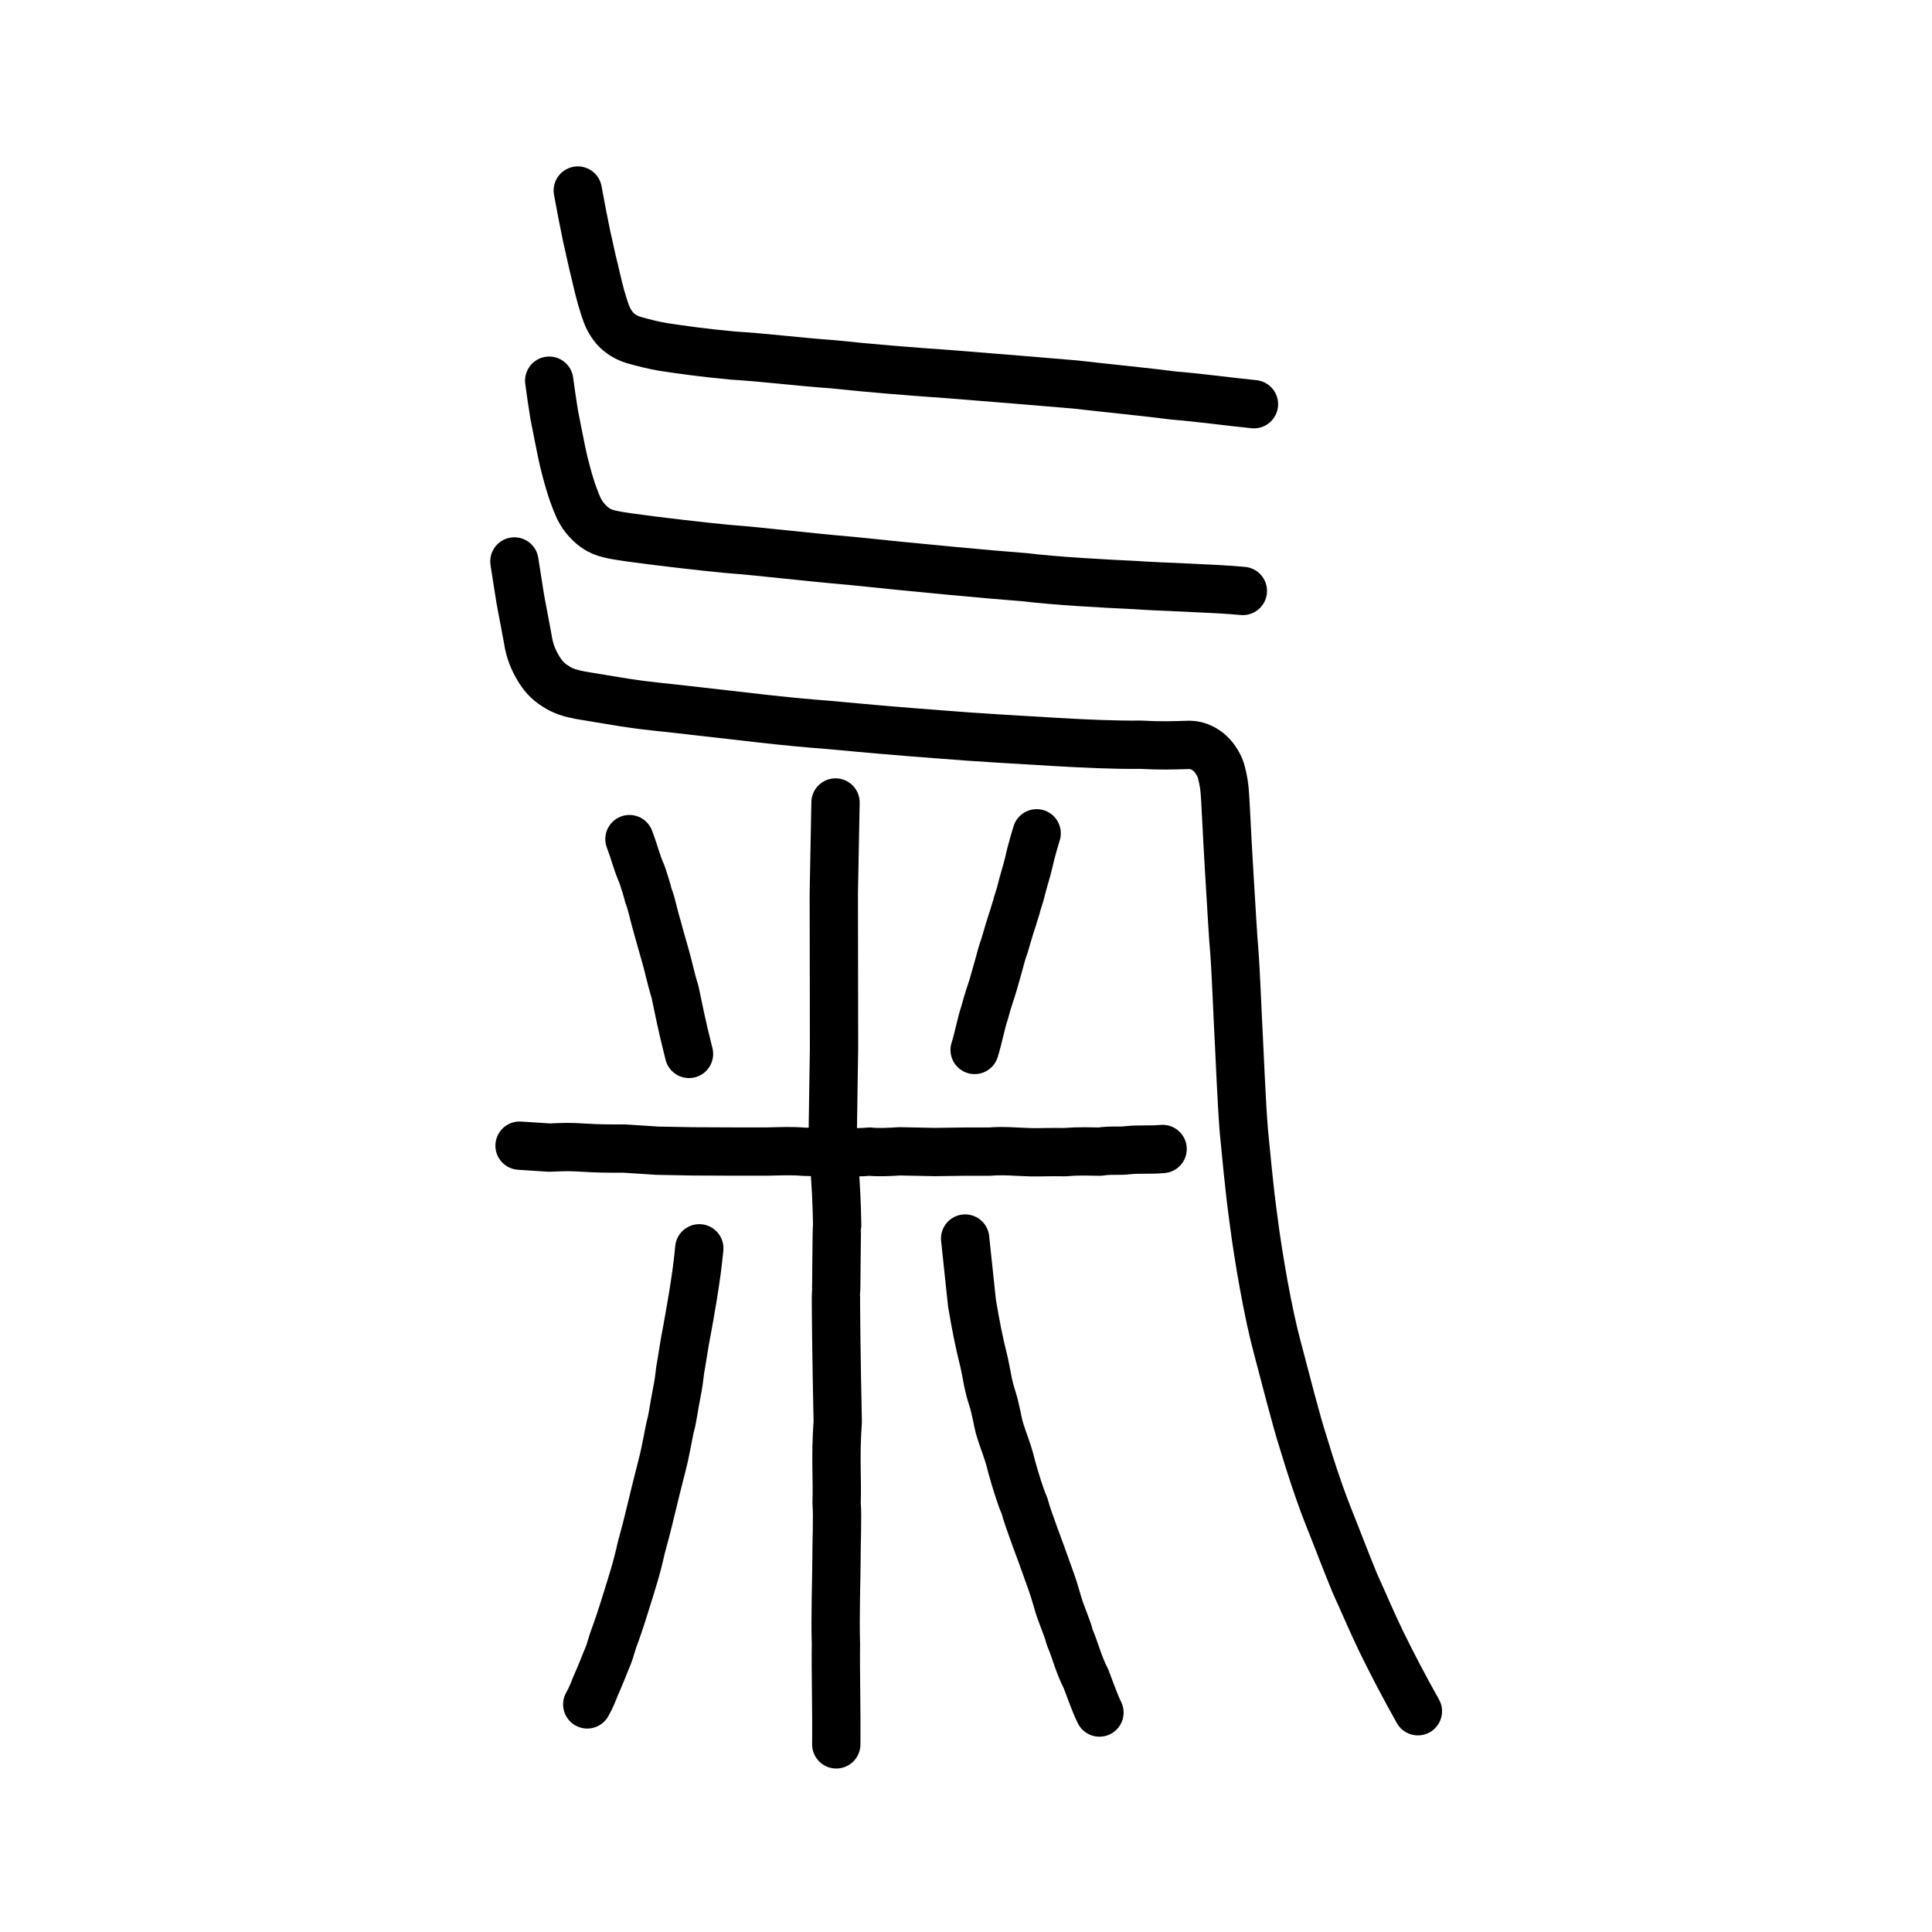 <?xml version="1.0" encoding="UTF-8" standalone="no"?>
<!-- Created with Inkscape (http://www.inkscape.org/) -->

<svg
   xmlns:dc="http://purl.org/dc/elements/1.1/"
   xmlns:cc="http://creativecommons.org/ns#"
   xmlns:rdf="http://www.w3.org/1999/02/22-rdf-syntax-ns#"
   xmlns:svg="http://www.w3.org/2000/svg"
   xmlns="http://www.w3.org/2000/svg"
   xmlns:sodipodi="http://sodipodi.sourceforge.net/DTD/sodipodi-0.dtd"
   xmlns:inkscape="http://www.inkscape.org/namespaces/inkscape"
   width="200px"
   height="200px"
   viewBox="0 0 200 200"
   version="1.1"
   id="SVGRoot"
   inkscape:version="0.92.3 (2405546, 2018-03-11)"
   sodipodi:docname="6c23ss.svg">
  <sodipodi:namedview
     id="base"
     pagecolor="#ffffff"
     bordercolor="#666666"
     borderopacity="1.0"
     inkscape:pageopacity="0.0"
     inkscape:pageshadow="2"
     inkscape:zoom="1.4142136"
     inkscape:cx="270.62108"
     inkscape:cy="-13.678325"
     inkscape:document-units="px"
     inkscape:current-layer="layer1"
     showgrid="true"
     inkscape:window-width="1306"
     inkscape:window-height="882"
     inkscape:window-x="171"
     inkscape:window-y="147"
     inkscape:window-maximized="0"
     inkscape:snap-global="false"
     showguides="false">
    <inkscape:grid
       type="xygrid"
       id="grid4562" />
  </sodipodi:namedview>
  <defs
     id="defs4546" />
  <g
     id="layer1"
     inkscape:groupmode="layer"
     inkscape:label="レイヤー 1">
    <path
       style="opacity:1;vector-effect:none;fill:none;fill-opacity:1;stroke:#000000;stroke-width:5;stroke-linecap:round;stroke-linejoin:round;stroke-miterlimit:4;stroke-dasharray:none;stroke-dashoffset:0;stroke-opacity:1"
       d="m 59.812,19.724 c 0.264,1.445 0.579,3.112 0.924,4.765 0.319,1.343 0.468,2.179 0.765,3.345 0.33,1.385 0.536,2.43 1.065,4.07 0.247,0.682 0.404,1.265 1.086,2.082 0.553,0.599 1.157,0.956 1.922,1.205 1.015,0.294 2.23,0.587 3.052,0.721 1.849,0.277 4.09,0.605 7.224,0.894 3.437,0.21 6.57,0.632 10.4,0.904 3.728,0.403 8.201,0.76 11.889,1.013 4.772,0.381 10.25,0.827 13.18,1.081 3.247,0.378 7.608,0.799 10.146,1.138 2.82,0.225 5.785,0.651 8.344,0.899"
       id="path2026"
       inkscape:connector-curvature="0"
       sodipodi:nodetypes="ccccccccccccc" />
    <path
       style="opacity:1;vector-effect:none;fill:none;fill-opacity:1;stroke:#000000;stroke-width:5;stroke-linecap:round;stroke-linejoin:round;stroke-miterlimit:4;stroke-dasharray:none;stroke-dashoffset:0;stroke-opacity:1"
       d="m 56.852,39.409 c 0.184,1.357 0.318,2.257 0.518,3.516 0.321,1.655 0.586,2.965 0.804,4.037 0.241,1.128 0.624,2.591 1.021,3.803 0.318,0.88 0.577,1.649 0.953,2.276 0.47,0.816 1.31,1.563 1.853,1.831 0.736,0.425 1.948,0.582 3.186,0.767 2.478,0.35 7.882,0.983 10.081,1.179 4.071,0.32 8.091,0.841 12.872,1.246 6.558,0.69 14.444,1.432 17.977,1.69 2.984,0.378 8.386,0.676 11.458,0.815 2.304,0.178 8.298,0.331 11.086,0.606"
       id="path2028"
       inkscape:connector-curvature="0"
       sodipodi:nodetypes="cccccccccccc" />
    <path
       style="opacity:1;vector-effect:none;fill:none;fill-opacity:1;stroke:#000000;stroke-width:5;stroke-linecap:round;stroke-linejoin:round;stroke-miterlimit:4;stroke-dasharray:none;stroke-dashoffset:0;stroke-opacity:1"
       d="m 53.249,58.121 0.609,3.88 c 0.194,1.068 0.48,2.556 0.78,4.149 0.182,1.255 0.598,2.209 1.099,3.036 0.432,0.721 0.942,1.336 1.724,1.814 0.771,0.562 1.832,0.824 2.564,0.96 1.274,0.219 2.846,0.47 4.532,0.75 2.873,0.445 4.405,0.524 7.561,0.906 4.591,0.501 8.699,1.062 13.867,1.443 3.623,0.348 7.621,0.691 11.246,0.961 3.892,0.324 8.762,0.587 12.118,0.791 2.937,0.17 5.981,0.312 8.735,0.282 2.221,0.116 3.121,0.069 5.077,0.015 0.868,0.009 1.626,0.444 2.127,0.914 0.471,0.426 1.029,1.306 1.162,1.983 0.37,1.418 0.353,2.259 0.45,3.877 0.14,2.63 0.218,4.363 0.366,6.68 0.26,4.062 0.342,6.061 0.534,8.237 0.13,1.772 0.283,5.654 0.356,7.028 0.193,3.641 0.344,7.938 0.612,11.313 0.283,2.72 0.485,5.4 1.014,9.256 0.495,3.857 1.478,9.503 2.419,13.001 0.852,3.214 1.979,7.682 2.711,9.929 0.664,2.185 1.427,4.63 2.496,7.386 1.006,2.506 1.813,4.675 2.852,7.201 0.844,1.835 1.745,3.99 2.722,6.005 1.075,2.197 2.299,4.56 3.798,7.229"
       id="path2030"
       inkscape:connector-curvature="0"
       sodipodi:nodetypes="ccccccccccccccccccccccccccc" />
    <path
       style="opacity:1;vector-effect:none;fill:none;fill-opacity:1;stroke:#000000;stroke-width:5;stroke-linecap:round;stroke-linejoin:round;stroke-miterlimit:4;stroke-dasharray:none;stroke-dashoffset:0;stroke-opacity:1"
       d="m 86.493,83.073 -0.178,9.368 0.023,16.012 -0.153,10.198 c -0.005,0.327 0.398,3.208 0.478,8.153 -0.074,0.325 -0.069,6.638 -0.116,6.968 -0.044,0.313 0.05,7.764 0.175,13.421 -0.267,3.654 -0.029,5.897 -0.118,8.403 0.12,1.432 -0.027,4.318 -0.011,5.902 -0.002,1.742 -0.149,5.711 -0.059,8.677 -0.039,3.244 0.075,6.756 0.036,10.402"
       id="path2034-3"
       inkscape:connector-curvature="0"
       sodipodi:nodetypes="cccsccccccc" />
    <path
       style="opacity:1;vector-effect:none;fill:none;fill-opacity:1;stroke:#000000;stroke-width:5;stroke-linecap:round;stroke-linejoin:round;stroke-miterlimit:4;stroke-dasharray:none;stroke-dashoffset:0;stroke-opacity:1"
       d="m 65.16,86.865 c 0.633,1.683 0.681,2.226 1.311,3.688 0.169,0.474 0.543,1.674 0.647,2.139 0.31,0.771 0.567,2.022 0.721,2.546 0.328,1.158 0.582,2.117 1.073,3.821 0.259,0.85 0.54,2.284 0.963,3.605 0.334,1.567 0.671,3.377 1.45,6.438"
       id="path2036-0"
       inkscape:connector-curvature="0"
       sodipodi:nodetypes="ccccccc" />
    <path
       style="opacity:1;vector-effect:none;fill:none;fill-opacity:1;stroke:#000000;stroke-width:5;stroke-linecap:round;stroke-linejoin:round;stroke-miterlimit:4;stroke-dasharray:none;stroke-dashoffset:0;stroke-opacity:1"
       d="m 107.314,86.263 c -0.218,0.737 -0.422,1.394 -0.608,2.131 -0.284,1.278 -0.531,2.122 -0.84,3.184 -0.17,0.713 -0.335,1.291 -0.58,2.027 -0.038,0.257 -0.341,1.084 -0.391,1.335 -0.28,0.807 -0.588,1.861 -0.923,3.006 -0.238,0.616 -0.411,1.319 -0.599,2.014 -0.142,0.478 -0.387,1.39 -0.529,1.867 -0.214,0.767 -0.573,1.662 -0.919,3.023 -0.369,1.058 -0.624,2.551 -1.031,3.841"
       id="path2038-8"
       inkscape:connector-curvature="0"
       sodipodi:nodetypes="cccccccccc" />
    <path
       style="opacity:1;vector-effect:none;fill:none;fill-opacity:1;stroke:#000000;stroke-width:5;stroke-linecap:round;stroke-linejoin:round;stroke-miterlimit:4;stroke-dasharray:none;stroke-dashoffset:0;stroke-opacity:1"
       d="m 72.391,129.225 c -0.149,1.56 -0.34,2.987 -0.631,4.784 -0.254,1.508 -0.467,2.787 -0.676,3.878 -0.22,1.015 -0.485,2.956 -0.663,3.873 -0.14,1.172 -0.152,1.318 -0.406,2.645 -0.26,1.308 -0.4,2.477 -0.586,3.113 -0.139,0.478 -0.527,2.781 -0.854,4.016 -0.453,1.754 -0.843,3.348 -1.388,5.608 -0.117,0.504 -0.354,1.439 -0.823,3.157 -0.426,1.996 -1.005,3.744 -1.467,5.244 -0.307,0.936 -0.493,1.656 -1.106,3.382 -0.537,1.405 -0.606,1.942 -0.811,2.42 -0.403,0.948 -0.674,1.729 -1.372,3.299 -0.19,0.509 -0.507,1.268 -0.816,1.795"
       id="path2040-2"
       inkscape:connector-curvature="0"
       inkscape:transform-center-x="-0.51999344"
       inkscape:transform-center-y="-1.3610944"
       sodipodi:nodetypes="cccccccccccccc" />
    <path
       style="opacity:1;vector-effect:none;fill:none;fill-opacity:1;stroke:#000000;stroke-width:5;stroke-linecap:round;stroke-linejoin:round;stroke-miterlimit:4;stroke-dasharray:none;stroke-dashoffset:0;stroke-opacity:1"
       d="m 99.911,128.214 0.71,6.693 c 0.415,2.418 0.681,3.825 1.263,6.171 0.288,1.278 0.357,2.191 0.831,3.65 0.352,1.074 0.548,2.343 0.711,2.975 0.46,1.598 0.889,2.389 1.313,4.176 0.351,1.25 0.889,3.052 1.315,3.995 0.444,1.654 1.741,4.913 2.286,6.517 0.371,1.058 0.653,1.729 1.052,3.149 0.432,1.611 1.023,2.695 1.342,3.946 0.632,1.476 0.849,2.646 1.702,4.336 0.216,0.536 0.859,2.41 1.379,3.46"
       id="path2042-2"
       inkscape:connector-curvature="0"
       sodipodi:nodetypes="cccccccccccc" />
    <path
       style="fill:none;stroke:#000000;stroke-width:5;stroke-linecap:round;stroke-linejoin:round;stroke-miterlimit:4;stroke-dasharray:none;stroke-opacity:1"
       d="m 53.784,118.598 3.078,0.202 c 0.207,-0.011 1.806,-0.084 2.393,-0.049 0.695,0.017 1.655,0.094 2.285,0.111 0.688,0.045 3.112,0.038 3.112,0.038 l 3.397,0.221 3.667,0.068 4.113,0.018 h 3.674 c 1.37,-0.032 2.488,-0.084 3.68,0.021 1.701,0.055 2.375,0.086 3.722,0.045 1.247,0.025 2.294,0.027 3.136,-0.058 0.78,0.101 2.235,0.028 3.082,-0.03 l 3.639,0.073 3.165,-0.043 h 2.533 c 1.474,-0.122 2.664,0.022 4.296,0.067 1.137,0.014 1.828,-0.04 3.518,-0.011 1.452,-0.131 2.718,-0.061 3.594,-0.053 1.139,-0.182 1.965,-0.028 2.923,-0.152 1.122,-0.121 2.18,-0.002 3.562,-0.123"
       id="path4568-0"
       inkscape:connector-curvature="0"
       sodipodi:nodetypes="ccccccccccccccccccccc" />
  </g>
</svg>
